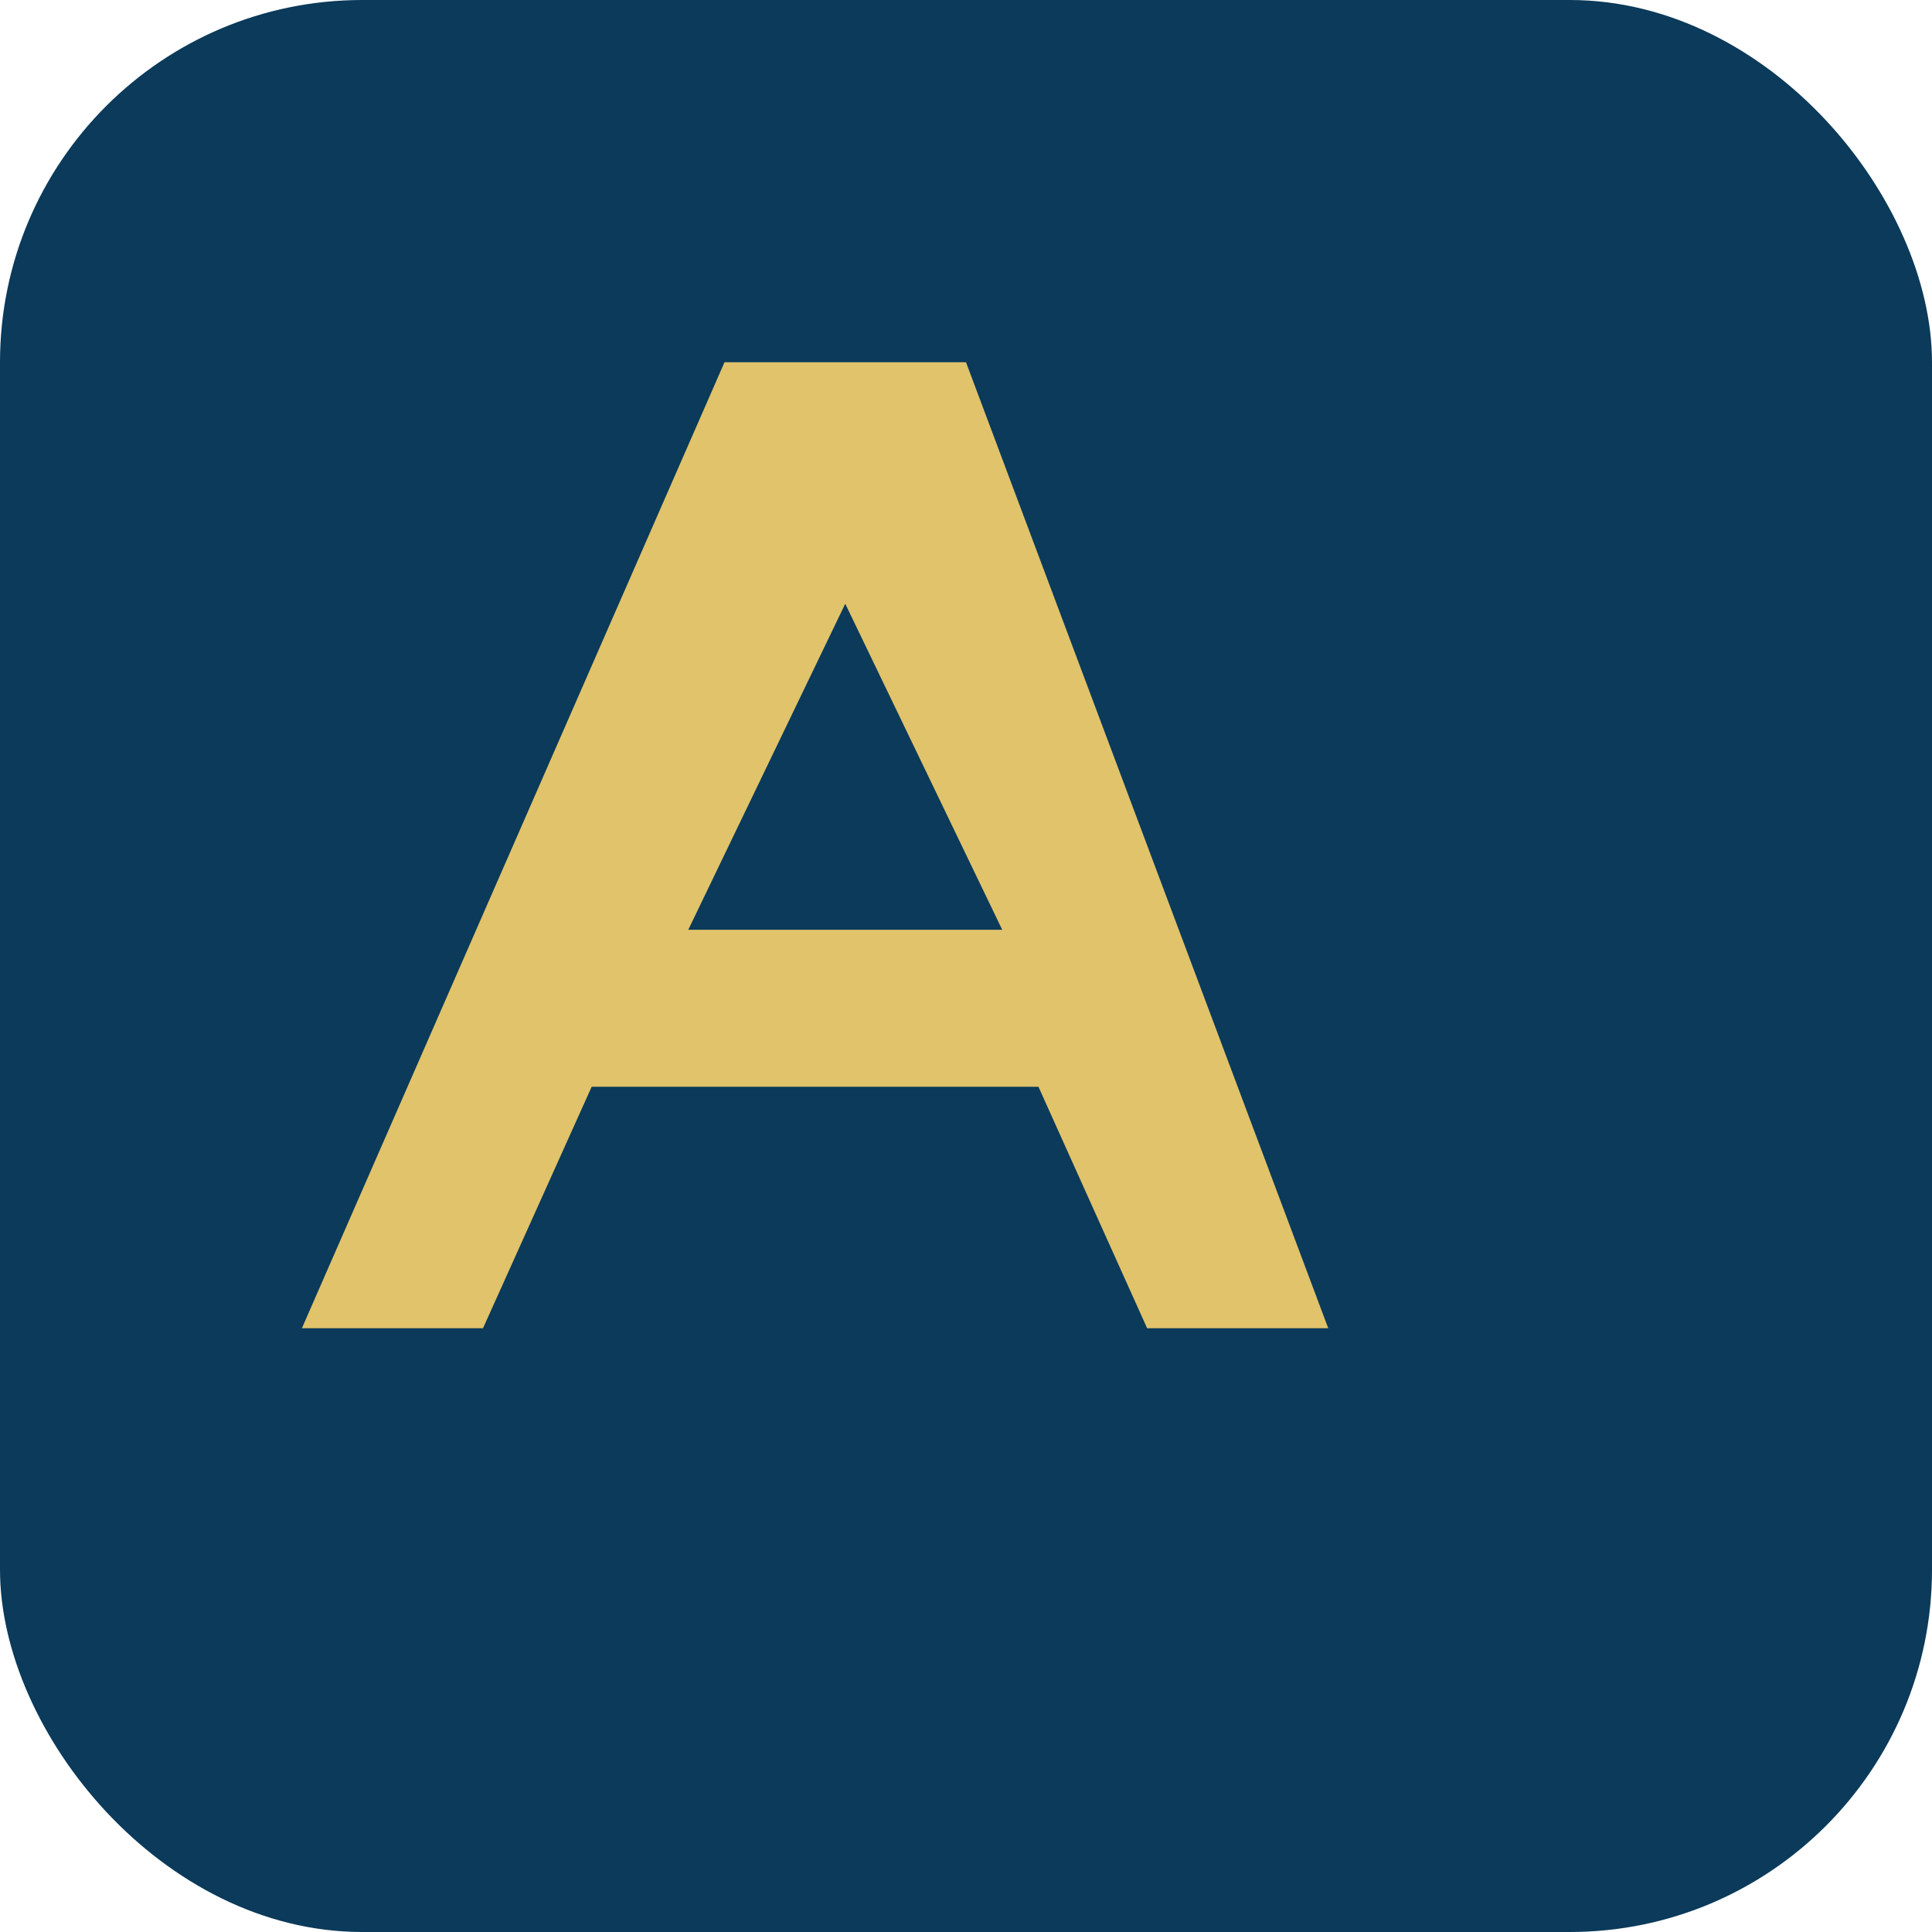 <svg xmlns="http://www.w3.org/2000/svg" width="64" height="64" viewBox="0 0 64 64">
  <rect width="64" height="64" rx="12" fill="#0b3a5a"/>
  <path d="M24 12 L10 44 h6 l3.6-8h14.8L38 44h6L32 12h-8zm4 8 5.2 10.8H22.8L28 20z" fill="#e0c36a"/>
</svg>
